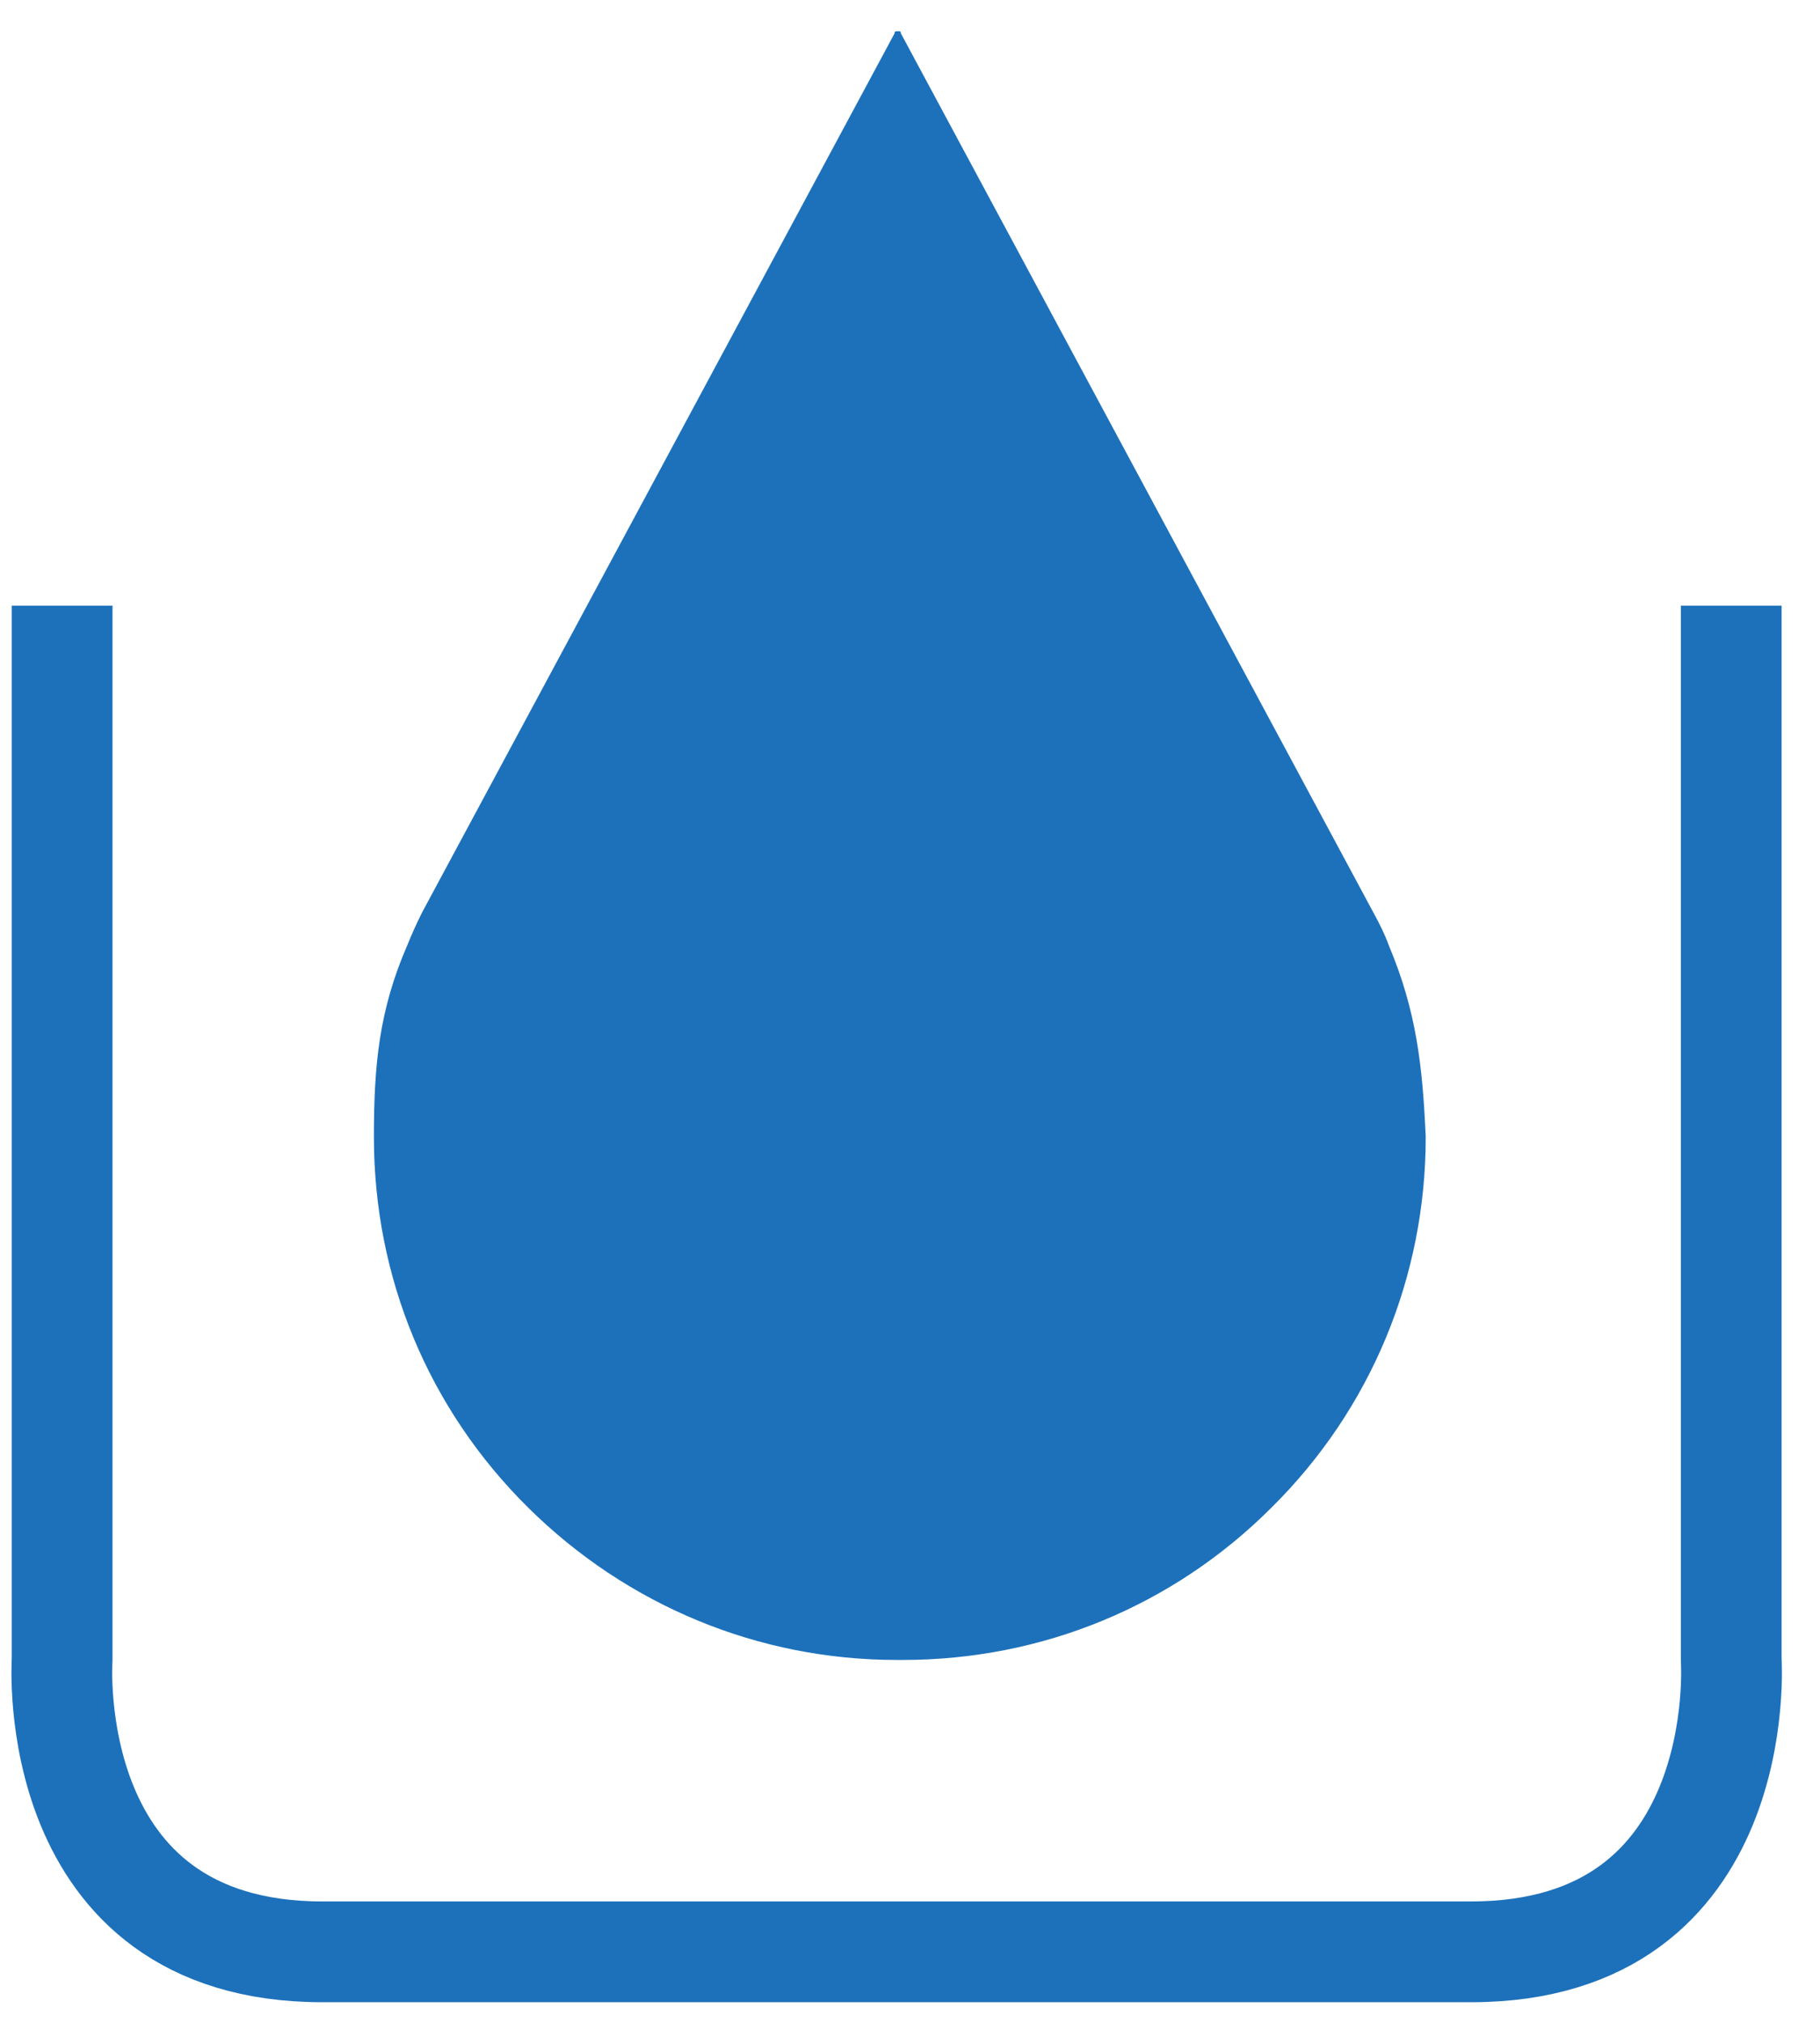 <?xml version="1.0" encoding="UTF-8"?> <svg xmlns="http://www.w3.org/2000/svg" width="36" height="40" viewBox="0 0 36 40" fill="none"><g id="Group 6"><path id="Vector" d="M27.475 18.704C27.392 18.475 27.288 18.268 27.163 18.039L17.819 0.659C17.819 0.659 17.819 0.659 17.819 0.639L17.799 0.618H17.778H17.757H17.736H17.715L17.695 0.639C17.695 0.639 17.695 0.639 17.695 0.659L8.351 18.039C8.247 18.247 8.143 18.475 8.06 18.683C7.499 19.97 7.396 21.05 7.396 22.483C7.396 25.265 8.475 27.861 10.448 29.813C12.4 31.744 14.995 32.824 17.736 32.824C17.757 32.824 17.778 32.824 17.799 32.824C17.819 32.824 17.84 32.824 17.861 32.824C20.602 32.824 23.197 31.765 25.149 29.813C27.122 27.861 28.201 25.245 28.201 22.483C28.139 21.071 28.015 19.991 27.475 18.704Z" fill="#1D71BB"></path><path id="Vector_2" d="M34.244 11.976V32.824C34.244 32.824 34.639 38.596 29.095 38.596C23.551 38.596 17.736 38.596 17.736 38.596C17.736 38.596 11.922 38.596 6.378 38.596C0.834 38.596 1.229 32.824 1.229 32.824V11.976" stroke="#1D71BB" stroke-width="1.993" stroke-miterlimit="10" stroke-linejoin="round"></path></g></svg> 